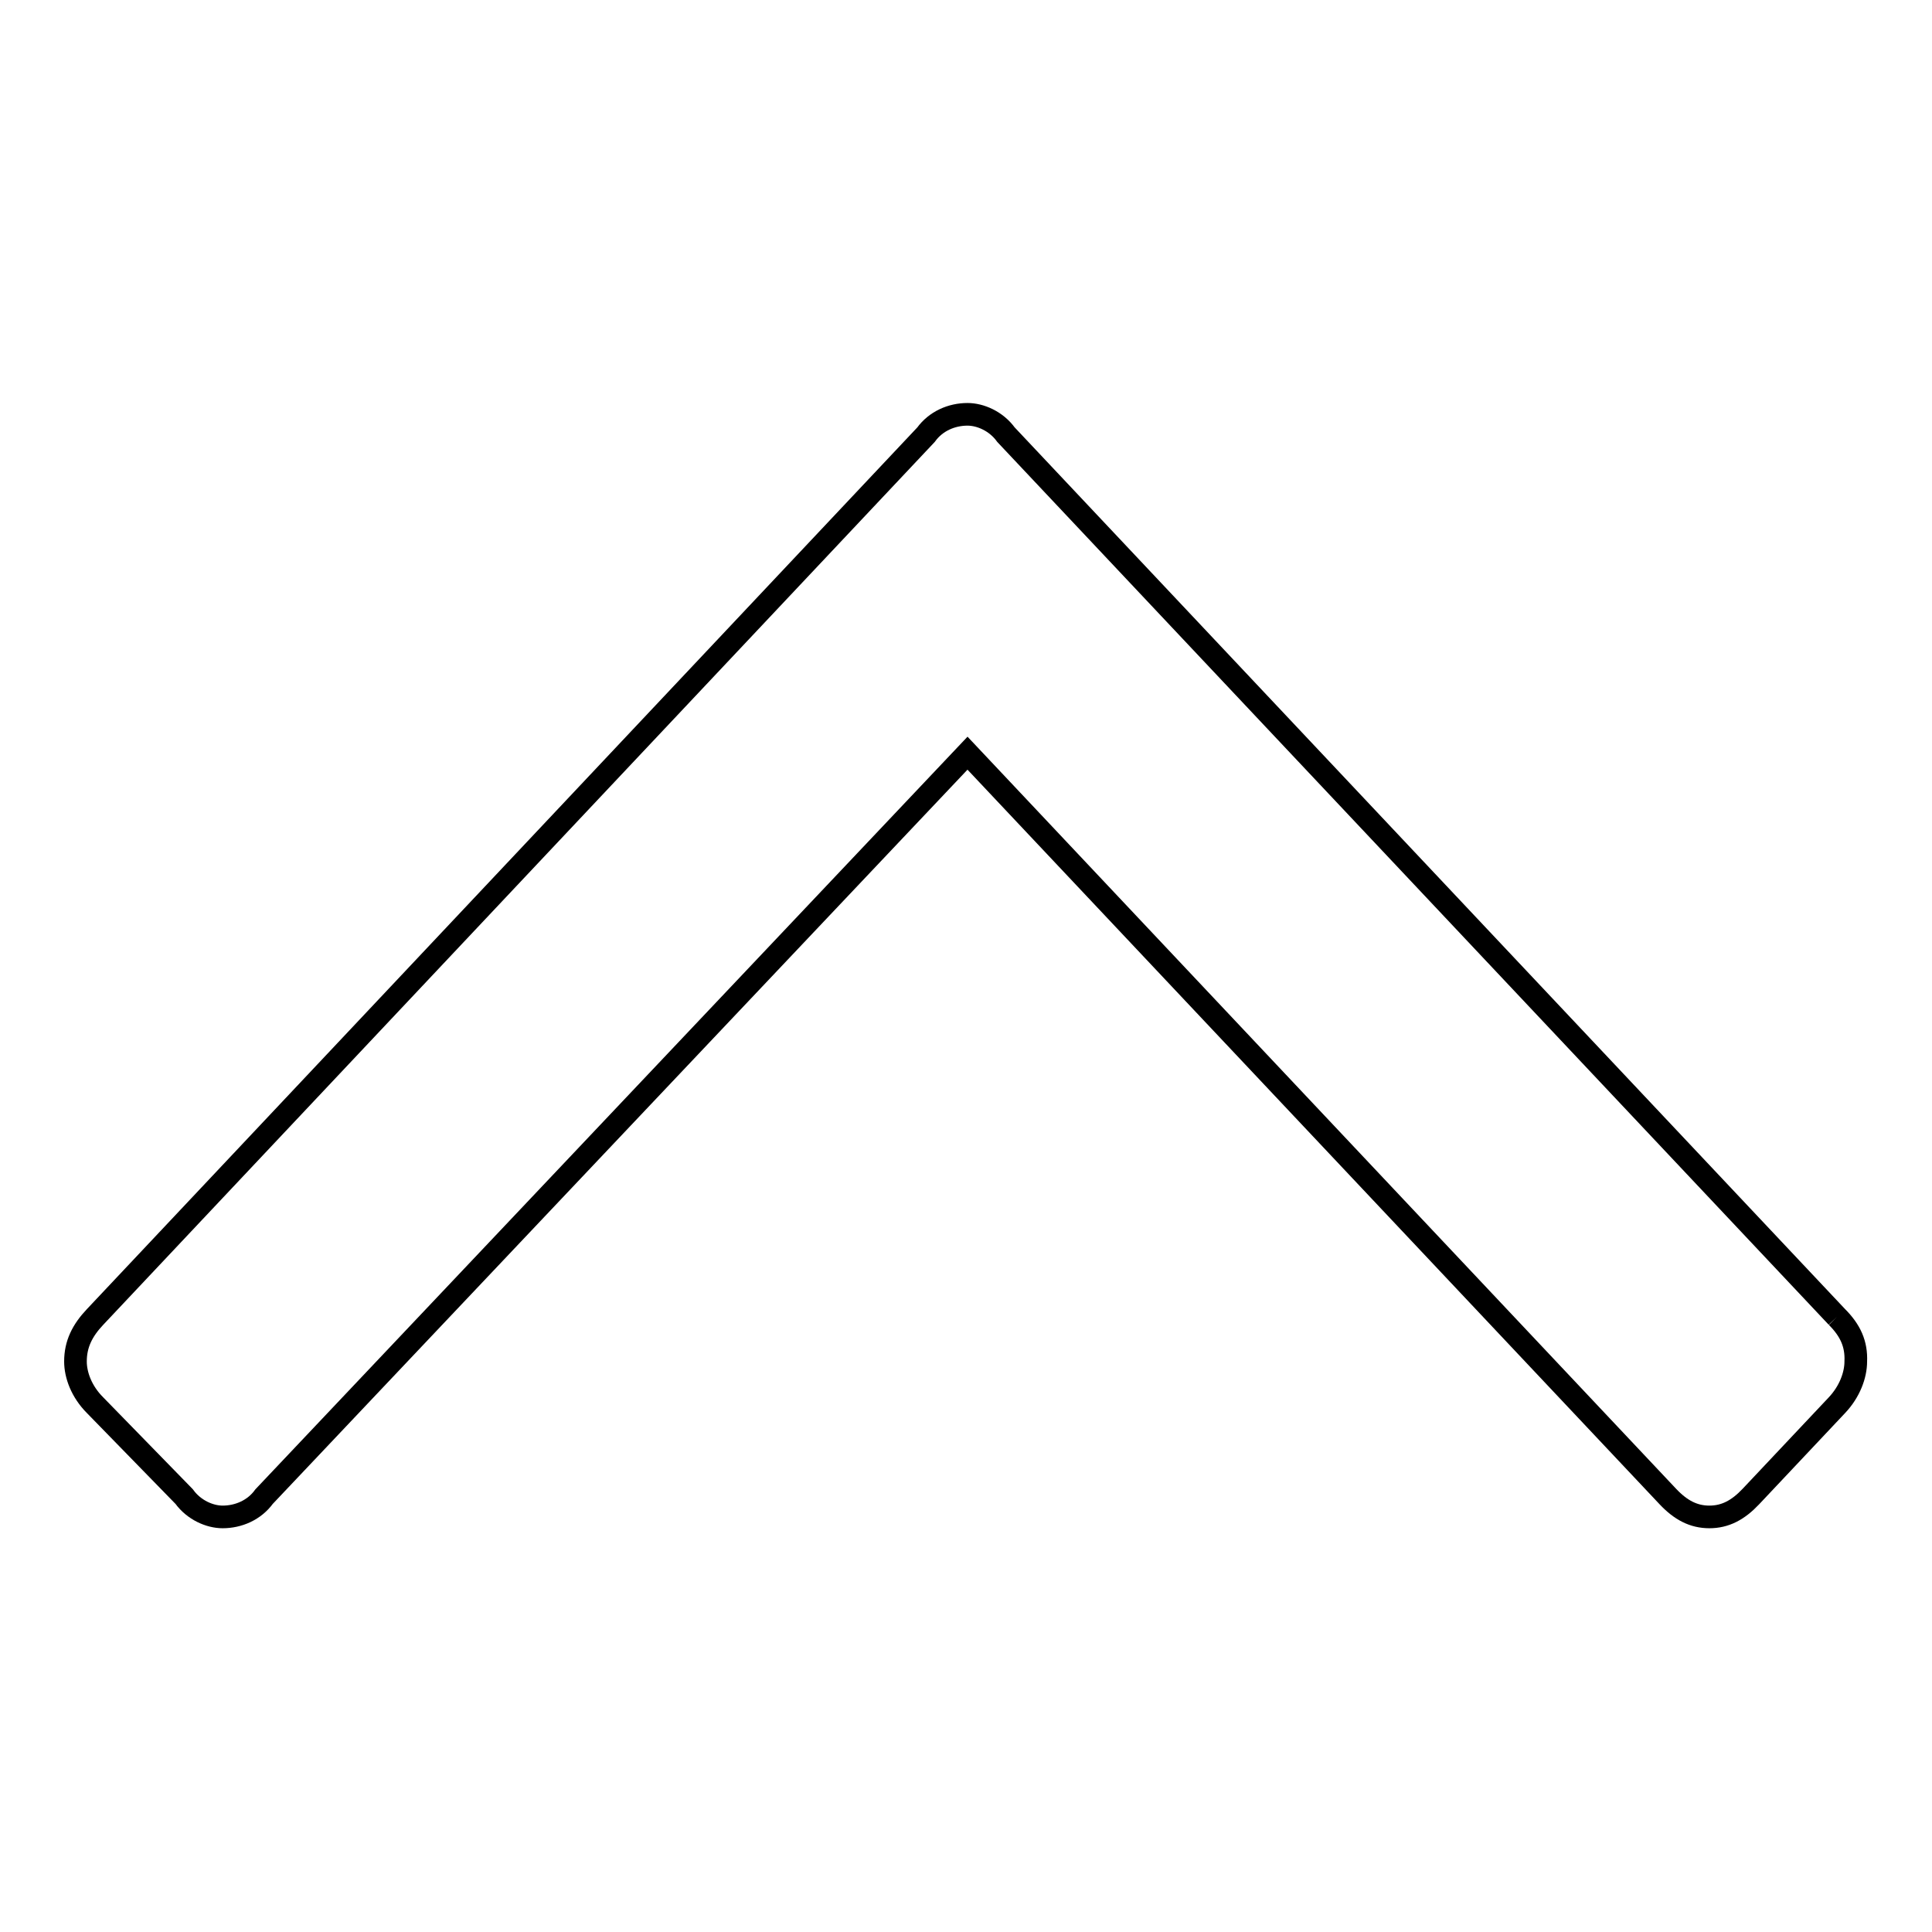 <?xml version="1.0" encoding="utf-8"?>
<!-- Svg Vector Icons : http://www.onlinewebfonts.com/icon -->
<!DOCTYPE svg PUBLIC "-//W3C//DTD SVG 1.1//EN" "http://www.w3.org/Graphics/SVG/1.1/DTD/svg11.dtd">
<svg version="1.1" xmlns="http://www.w3.org/2000/svg" xmlns:xlink="http://www.w3.org/1999/xlink" x="0px" y="0px" viewBox="0 0 256 256" enable-background="new 0 0 256 256" xml:space="preserve">
<g><g><path stroke-width="3" fill-opacity="0" stroke="#000000"  d="M243.4,174.5L133.3,57.6c-1.3-1.8-3.4-2.7-5.1-2.7c-2.1,0-4.2,0.9-5.5,2.7L12.6,174.5c-1.7,1.8-2.6,3.6-2.6,5.9c0,1.8,0.8,4,2.6,5.8l11.8,12.1c1.3,1.8,3.4,2.7,5.1,2.7c2.1,0,4.2-0.9,5.5-2.7l93.2-98.5l92.8,98.5c1.7,1.8,3.4,2.7,5.5,2.7c2.1,0,3.8-0.9,5.5-2.7l11.4-12.1c1.7-1.8,2.5-4,2.5-5.8C246,178.1,245.2,176.3,243.4,174.5"/></g></g>
</svg>